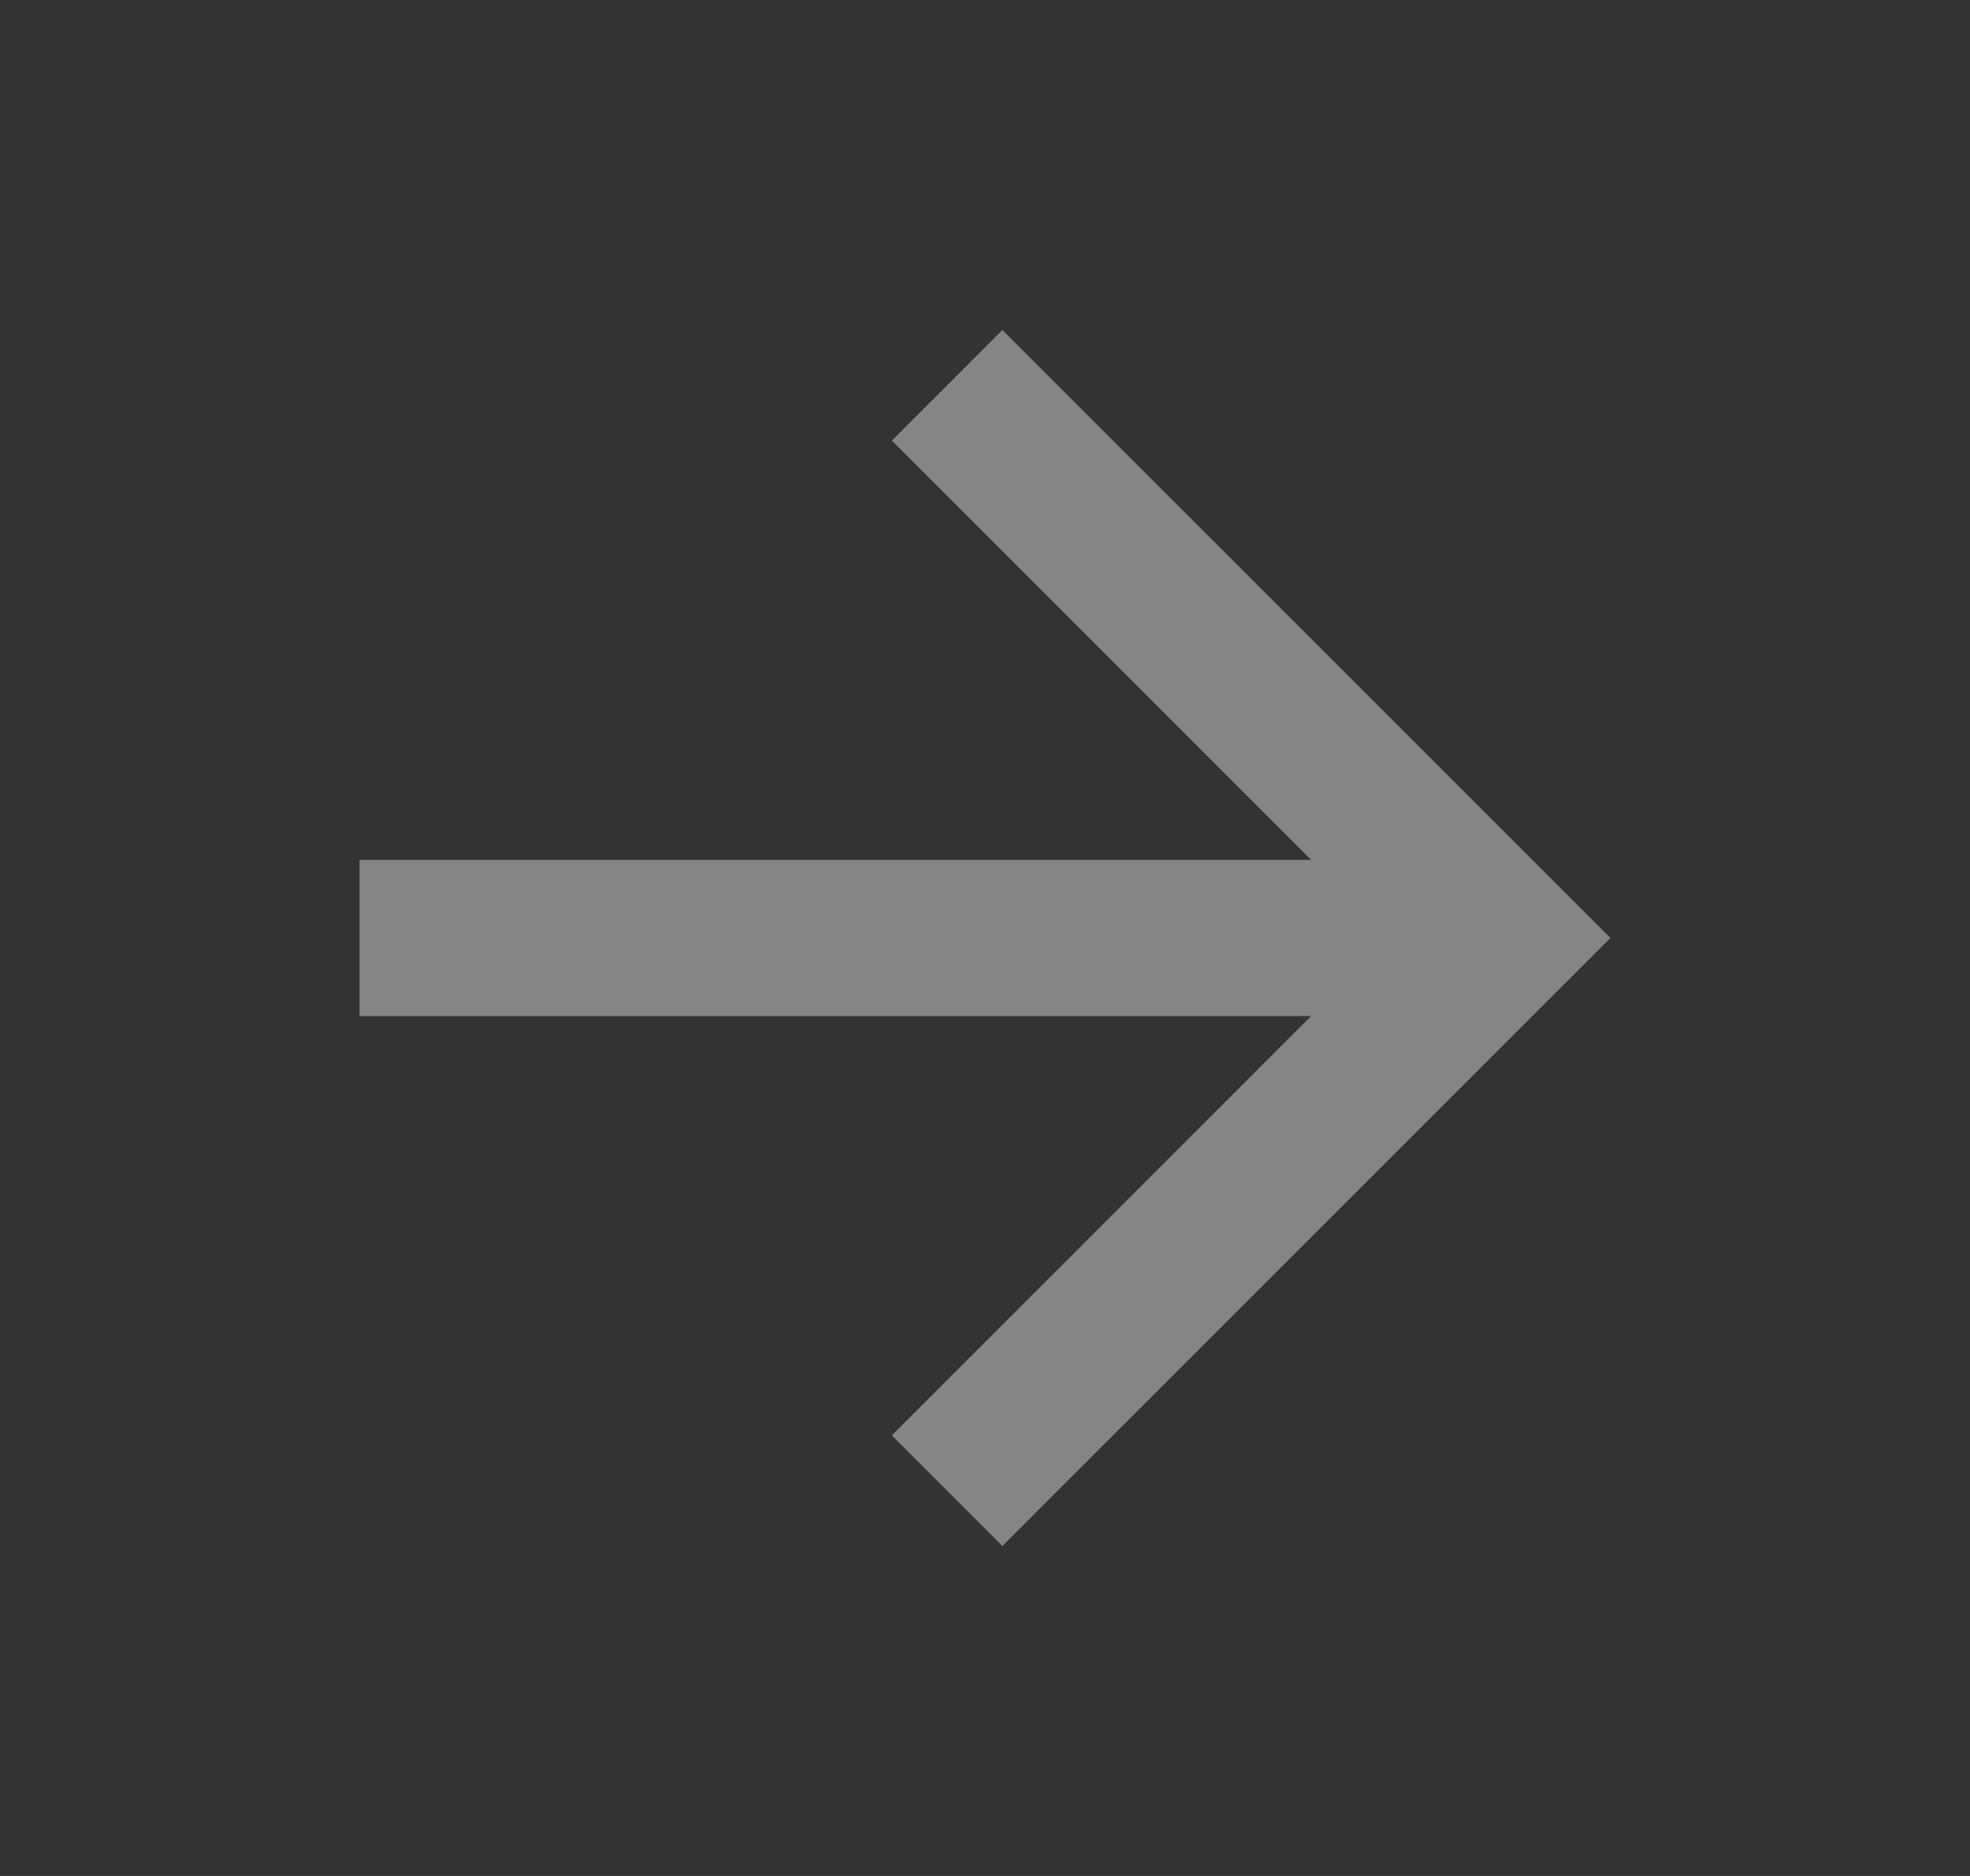 <svg width="21" height="20" viewBox="0 0 21 20" fill="none" xmlns="http://www.w3.org/2000/svg">
<rect x="0" y="0" width="21" height="20" fill="#333333" stroke="none"/>
<path d="M13.976 9.167L9.507 4.697L10.685 3.518L17.167 10L10.685 16.482L9.507 15.303L13.976 10.833H3.833V9.167H13.976Z" fill="white" fill-opacity="0.4"/>
</svg>
